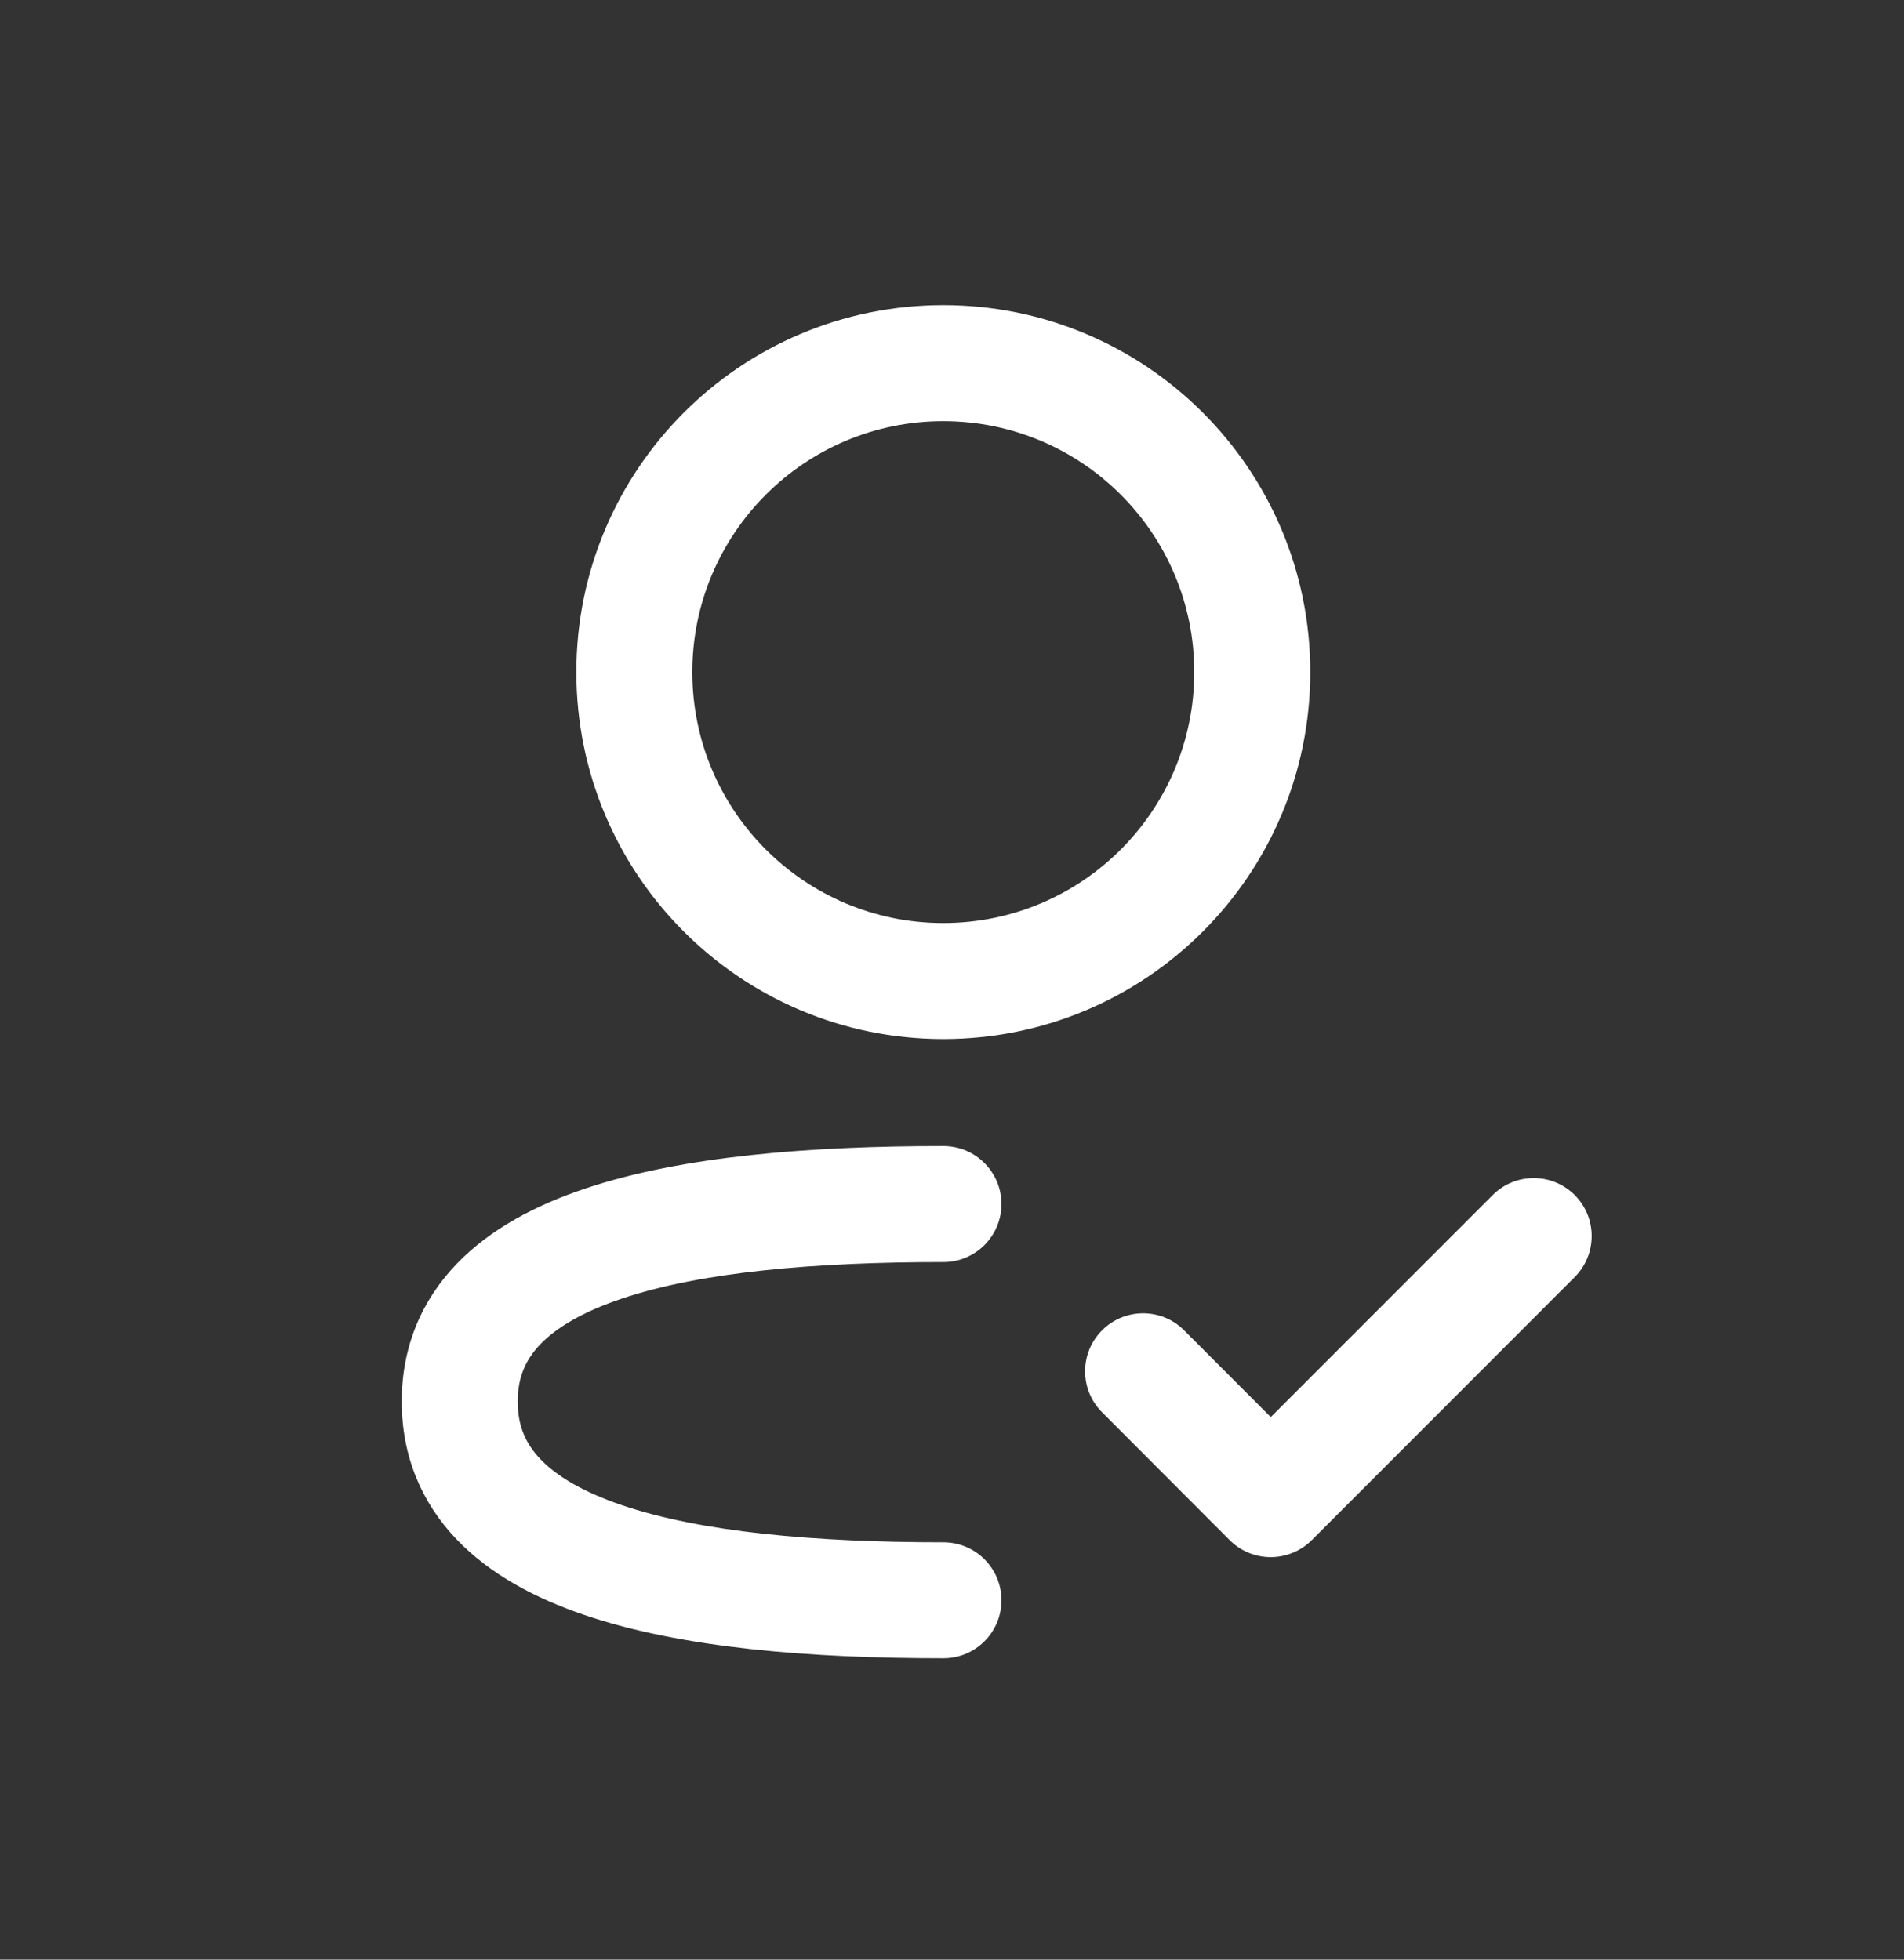 <svg width="34" height="35" viewBox="0 0 34 35" fill="none" xmlns="http://www.w3.org/2000/svg">
<rect x="0" y="0" width="34" height="35" fill="#333333" stroke="none"/>
<path fill-rule="evenodd" clip-rule="evenodd" d="M10.451 21.228C12.194 20.643 14.494 20.469 16.847 20.469C17.419 20.469 17.883 20.933 17.883 21.505C17.883 22.077 17.419 22.541 16.847 22.541C14.538 22.541 12.519 22.719 11.11 23.192C10.41 23.427 9.938 23.709 9.65 24.008C9.386 24.282 9.245 24.599 9.245 25.031C9.245 25.465 9.386 25.785 9.65 26.061C9.937 26.362 10.408 26.646 11.105 26.883C12.511 27.361 14.529 27.546 16.847 27.546C17.419 27.546 17.883 28.009 17.883 28.581C17.883 29.154 17.419 29.617 16.847 29.617C14.481 29.617 12.18 29.437 10.438 28.845C9.562 28.547 8.751 28.12 8.151 27.491C7.527 26.836 7.174 26.007 7.174 25.031C7.174 24.052 7.53 23.223 8.157 22.571C8.761 21.945 9.574 21.522 10.451 21.228Z" fill="white"/>
<path fill-rule="evenodd" clip-rule="evenodd" d="M16.844 7.522C14.37 7.522 12.363 9.529 12.363 12.004C12.363 14.479 14.37 16.486 16.844 16.486C19.32 16.486 21.326 14.479 21.326 12.004C21.326 9.529 19.32 7.522 16.844 7.522ZM10.292 12.004C10.292 8.385 13.225 5.45 16.844 5.45C20.465 5.45 23.398 8.385 23.398 12.004C23.398 15.623 20.465 18.558 16.844 18.558C13.225 18.558 10.292 15.623 10.292 12.004Z" fill="white"/>
<path fill-rule="evenodd" clip-rule="evenodd" d="M28.12 21.344C28.524 21.748 28.524 22.404 28.12 22.809L23.424 27.508C23.229 27.702 22.966 27.811 22.691 27.811C22.416 27.811 22.152 27.702 21.958 27.507L19.679 25.223C19.275 24.818 19.276 24.163 19.681 23.759C20.085 23.355 20.741 23.355 21.145 23.76L22.692 25.31L26.655 21.345C27.059 20.94 27.715 20.94 28.12 21.344Z" fill="white"/>
</svg>
